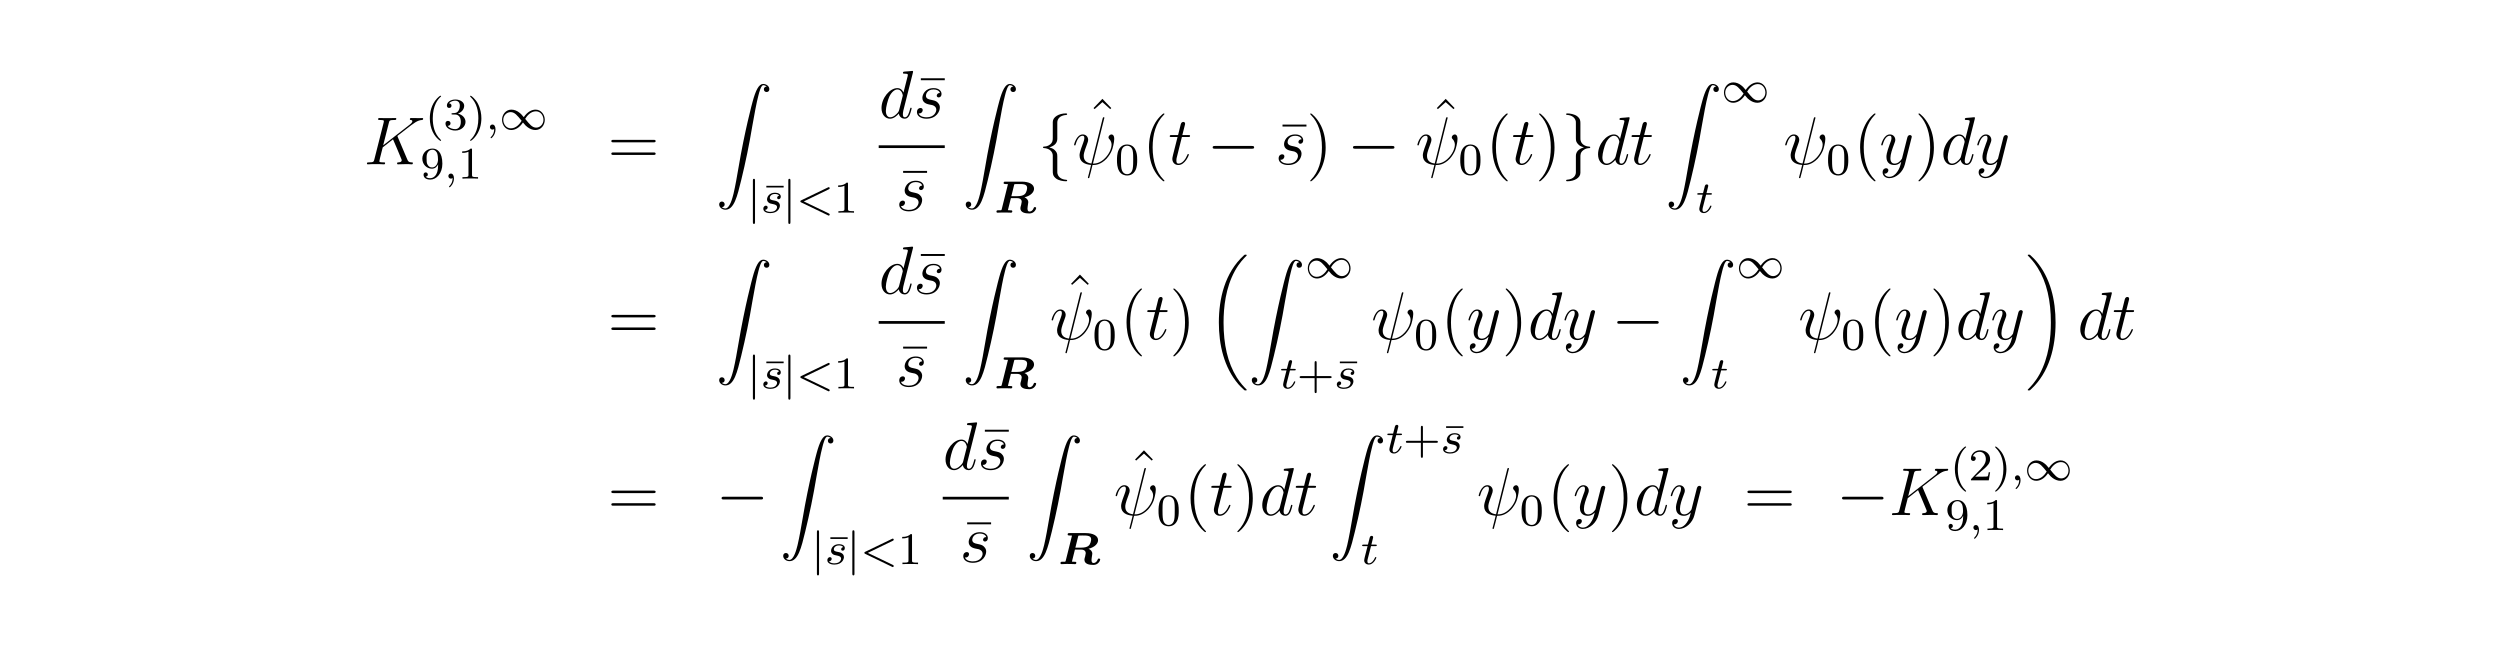 <?xml version="1.0" encoding="UTF-8"?>
<svg xmlns="http://www.w3.org/2000/svg" xmlns:xlink="http://www.w3.org/1999/xlink" width="440.45pt" height="113.81pt" viewBox="0 0 440.45 113.81" version="1.2">
<defs>
<g>
<symbol overflow="visible" id="glyph0-0">
<path style="stroke:none;" d=""/>
</symbol>
<symbol overflow="visible" id="glyph0-1">
<path style="stroke:none;" d="M 5.969 -4.828 C 5.969 -4.859 5.922 -4.953 5.922 -5 C 5.922 -5.016 5.922 -5.016 6.125 -5.172 L 7.297 -6.078 C 8.891 -7.328 9.422 -7.75 10.25 -7.812 C 10.328 -7.828 10.453 -7.828 10.453 -8.031 C 10.453 -8.109 10.406 -8.156 10.312 -8.156 C 10.188 -8.156 10.047 -8.141 9.906 -8.141 L 9.453 -8.141 C 9.078 -8.141 8.688 -8.156 8.328 -8.156 C 8.25 -8.156 8.109 -8.156 8.109 -7.953 C 8.109 -7.828 8.188 -7.812 8.266 -7.812 C 8.391 -7.812 8.547 -7.75 8.547 -7.594 C 8.547 -7.344 8.188 -7.062 8.094 -7 L 3.406 -3.344 L 4.406 -7.297 C 4.5 -7.703 4.531 -7.812 5.375 -7.812 C 5.609 -7.812 5.719 -7.812 5.719 -8.047 C 5.719 -8.156 5.594 -8.156 5.531 -8.156 C 5.312 -8.156 5.062 -8.141 4.844 -8.141 L 3.438 -8.141 C 3.219 -8.141 2.953 -8.156 2.734 -8.156 C 2.641 -8.156 2.516 -8.156 2.516 -7.938 C 2.516 -7.812 2.625 -7.812 2.797 -7.812 C 3.531 -7.812 3.531 -7.719 3.531 -7.594 C 3.531 -7.562 3.531 -7.5 3.484 -7.312 L 1.859 -0.891 C 1.75 -0.469 1.734 -0.344 0.891 -0.344 C 0.672 -0.344 0.547 -0.344 0.547 -0.125 C 0.547 0 0.656 0 0.734 0 C 0.953 0 1.188 -0.031 1.422 -0.031 L 2.828 -0.031 C 3.047 -0.031 3.297 0 3.531 0 C 3.625 0 3.75 0 3.75 -0.234 C 3.75 -0.344 3.641 -0.344 3.469 -0.344 C 2.734 -0.344 2.734 -0.438 2.734 -0.562 C 2.734 -0.641 2.812 -0.938 2.859 -1.141 L 3.328 -2.984 L 5.141 -4.406 C 5.484 -3.641 6.125 -2.109 6.609 -0.938 C 6.641 -0.875 6.672 -0.797 6.672 -0.719 C 6.672 -0.359 6.188 -0.344 6.078 -0.344 C 5.969 -0.344 5.859 -0.344 5.859 -0.125 C 5.859 0 5.984 0 6.031 0 C 6.438 0 6.891 -0.031 7.297 -0.031 L 7.875 -0.031 C 8.062 -0.031 8.266 0 8.438 0 C 8.516 0 8.641 0 8.641 -0.234 C 8.641 -0.344 8.531 -0.344 8.422 -0.344 C 7.969 -0.359 7.812 -0.453 7.641 -0.891 Z M 5.969 -4.828 "/>
</symbol>
<symbol overflow="visible" id="glyph0-2">
<path style="stroke:none;" d="M 6.016 -8 C 6.031 -8.047 6.047 -8.109 6.047 -8.172 C 6.047 -8.297 5.922 -8.297 5.906 -8.297 C 5.891 -8.297 5.312 -8.25 5.25 -8.234 C 5.047 -8.219 4.859 -8.203 4.656 -8.188 C 4.344 -8.156 4.266 -8.156 4.266 -7.938 C 4.266 -7.812 4.359 -7.812 4.531 -7.812 C 5.109 -7.812 5.125 -7.703 5.125 -7.594 C 5.125 -7.516 5.109 -7.422 5.094 -7.391 L 4.359 -4.484 C 4.234 -4.797 3.906 -5.266 3.281 -5.266 C 1.938 -5.266 0.484 -3.531 0.484 -1.75 C 0.484 -0.578 1.172 0.125 1.984 0.125 C 2.641 0.125 3.203 -0.391 3.531 -0.781 C 3.656 -0.078 4.219 0.125 4.578 0.125 C 4.938 0.125 5.219 -0.094 5.438 -0.531 C 5.625 -0.938 5.797 -1.656 5.797 -1.703 C 5.797 -1.766 5.75 -1.812 5.672 -1.812 C 5.562 -1.812 5.562 -1.75 5.516 -1.578 C 5.328 -0.875 5.109 -0.125 4.609 -0.125 C 4.266 -0.125 4.25 -0.438 4.25 -0.672 C 4.25 -0.719 4.25 -0.969 4.328 -1.297 Z M 3.594 -1.422 C 3.531 -1.219 3.531 -1.188 3.375 -0.969 C 3.109 -0.641 2.578 -0.125 2.016 -0.125 C 1.531 -0.125 1.25 -0.562 1.25 -1.266 C 1.25 -1.922 1.625 -3.266 1.859 -3.766 C 2.266 -4.609 2.828 -5.031 3.281 -5.031 C 4.078 -5.031 4.234 -4.047 4.234 -3.953 C 4.234 -3.938 4.203 -3.797 4.188 -3.766 Z M 3.594 -1.422 "/>
</symbol>
<symbol overflow="visible" id="glyph0-3">
<path style="stroke:none;" d="M 2.719 -2.391 C 2.922 -2.359 3.25 -2.281 3.328 -2.266 C 3.484 -2.219 4.016 -2.031 4.016 -1.453 C 4.016 -1.094 3.688 -0.125 2.297 -0.125 C 2.047 -0.125 1.141 -0.156 0.906 -0.812 C 1.391 -0.75 1.625 -1.125 1.625 -1.391 C 1.625 -1.641 1.453 -1.766 1.219 -1.766 C 0.953 -1.766 0.609 -1.562 0.609 -1.031 C 0.609 -0.328 1.328 0.125 2.281 0.125 C 4.094 0.125 4.641 -1.219 4.641 -1.844 C 4.641 -2.016 4.641 -2.359 4.25 -2.734 C 3.953 -3.031 3.672 -3.078 3.031 -3.219 C 2.703 -3.281 2.188 -3.391 2.188 -3.938 C 2.188 -4.172 2.406 -5.031 3.531 -5.031 C 4.047 -5.031 4.531 -4.844 4.656 -4.406 C 4.125 -4.406 4.094 -3.953 4.094 -3.938 C 4.094 -3.688 4.328 -3.625 4.438 -3.625 C 4.609 -3.625 4.938 -3.75 4.938 -4.25 C 4.938 -4.75 4.484 -5.266 3.547 -5.266 C 1.984 -5.266 1.562 -4.047 1.562 -3.547 C 1.562 -2.641 2.453 -2.453 2.719 -2.391 Z M 2.719 -2.391 "/>
</symbol>
<symbol overflow="visible" id="glyph0-4">
<path style="stroke:none;" d="M 5.625 -8.016 C 5.625 -8.016 5.672 -8.172 5.672 -8.188 C 5.672 -8.297 5.562 -8.297 5.531 -8.297 C 5.422 -8.297 5.422 -8.234 5.359 -8.062 L 3.391 -0.141 C 2.406 -0.266 2.031 -0.766 2.031 -1.484 C 2.031 -1.75 2.031 -2.016 2.594 -3.5 C 2.75 -3.938 2.812 -4.094 2.812 -4.297 C 2.812 -4.844 2.422 -5.266 1.859 -5.266 C 0.766 -5.266 0.328 -3.531 0.328 -3.438 C 0.328 -3.391 0.375 -3.328 0.453 -3.328 C 0.562 -3.328 0.578 -3.375 0.625 -3.547 C 0.906 -4.594 1.391 -5.031 1.828 -5.031 C 1.938 -5.031 2.141 -5.016 2.141 -4.641 C 2.141 -4.594 2.141 -4.328 1.938 -3.797 C 1.297 -2.109 1.297 -1.844 1.297 -1.562 C 1.297 -0.422 2.25 0.031 3.328 0.109 C 3.234 0.484 3.141 0.859 3.047 1.234 C 2.859 1.953 2.766 2.281 2.766 2.328 C 2.766 2.438 2.875 2.438 2.906 2.438 C 2.922 2.438 2.969 2.438 3 2.391 C 3.047 2.344 3.531 0.328 3.578 0.125 C 4.031 0.125 4.969 0.125 6.047 -0.984 C 6.438 -1.422 6.797 -1.969 7 -2.484 C 7.125 -2.797 7.406 -3.859 7.406 -4.469 C 7.406 -5.188 7.047 -5.266 6.938 -5.266 C 6.641 -5.266 6.391 -4.984 6.391 -4.75 C 6.391 -4.609 6.469 -4.516 6.516 -4.469 C 6.625 -4.359 6.938 -4.047 6.938 -3.422 C 6.938 -2.984 6.703 -2.109 5.938 -1.25 C 4.938 -0.125 4.016 -0.125 3.656 -0.125 Z M 5.625 -8.016 "/>
</symbol>
<symbol overflow="visible" id="glyph0-5">
<path style="stroke:none;" d="M 2.406 -4.812 L 3.5 -4.812 C 3.734 -4.812 3.844 -4.812 3.844 -5.016 C 3.844 -5.156 3.781 -5.156 3.531 -5.156 L 2.484 -5.156 L 2.922 -6.891 C 2.969 -7.062 2.969 -7.094 2.969 -7.172 C 2.969 -7.359 2.828 -7.469 2.672 -7.469 C 2.562 -7.469 2.297 -7.438 2.203 -7.047 L 1.734 -5.156 L 0.609 -5.156 C 0.375 -5.156 0.266 -5.156 0.266 -4.922 C 0.266 -4.812 0.344 -4.812 0.578 -4.812 L 1.641 -4.812 L 0.844 -1.656 C 0.75 -1.234 0.719 -1.109 0.719 -0.953 C 0.719 -0.391 1.109 0.125 1.781 0.125 C 2.984 0.125 3.641 -1.625 3.641 -1.703 C 3.641 -1.781 3.578 -1.812 3.516 -1.812 C 3.484 -1.812 3.438 -1.812 3.422 -1.766 C 3.406 -1.75 3.391 -1.75 3.312 -1.547 C 3.062 -0.953 2.516 -0.125 1.812 -0.125 C 1.453 -0.125 1.438 -0.422 1.438 -0.688 C 1.438 -0.688 1.438 -0.922 1.469 -1.062 Z M 2.406 -4.812 "/>
</symbol>
<symbol overflow="visible" id="glyph0-6">
<path style="stroke:none;" d="M 3.141 1.344 C 2.828 1.797 2.359 2.203 1.766 2.203 C 1.625 2.203 1.047 2.172 0.875 1.625 C 0.906 1.641 0.969 1.641 0.984 1.641 C 1.344 1.641 1.594 1.328 1.594 1.047 C 1.594 0.781 1.359 0.688 1.188 0.688 C 0.984 0.688 0.578 0.828 0.578 1.406 C 0.578 2.016 1.094 2.438 1.766 2.438 C 2.969 2.438 4.172 1.344 4.5 0.016 L 5.672 -4.656 C 5.688 -4.703 5.719 -4.781 5.719 -4.859 C 5.719 -5.031 5.562 -5.156 5.391 -5.156 C 5.281 -5.156 5.031 -5.109 4.938 -4.75 L 4.047 -1.234 C 4 -1.016 4 -0.984 3.891 -0.859 C 3.656 -0.531 3.266 -0.125 2.688 -0.125 C 2.016 -0.125 1.953 -0.781 1.953 -1.094 C 1.953 -1.781 2.281 -2.703 2.609 -3.562 C 2.734 -3.906 2.812 -4.078 2.812 -4.312 C 2.812 -4.812 2.453 -5.266 1.859 -5.266 C 0.766 -5.266 0.328 -3.531 0.328 -3.438 C 0.328 -3.391 0.375 -3.328 0.453 -3.328 C 0.562 -3.328 0.578 -3.375 0.625 -3.547 C 0.906 -4.547 1.359 -5.031 1.828 -5.031 C 1.938 -5.031 2.141 -5.031 2.141 -4.641 C 2.141 -4.328 2.016 -3.984 1.828 -3.531 C 1.25 -1.953 1.25 -1.562 1.25 -1.281 C 1.25 -0.141 2.062 0.125 2.656 0.125 C 3 0.125 3.438 0.016 3.844 -0.438 L 3.859 -0.422 C 3.688 0.281 3.562 0.75 3.141 1.344 Z M 3.141 1.344 "/>
</symbol>
<symbol overflow="visible" id="glyph1-0">
<path style="stroke:none;" d=""/>
</symbol>
<symbol overflow="visible" id="glyph1-1">
<path style="stroke:none;" d="M 2.656 1.984 C 2.719 1.984 2.812 1.984 2.812 1.891 C 2.812 1.859 2.812 1.859 2.703 1.75 C 1.609 0.719 1.344 -0.75 1.344 -1.984 C 1.344 -4.281 2.281 -5.359 2.688 -5.734 C 2.812 -5.828 2.812 -5.844 2.812 -5.875 C 2.812 -5.922 2.781 -5.969 2.703 -5.969 C 2.578 -5.969 2.172 -5.562 2.109 -5.5 C 1.047 -4.375 0.828 -2.953 0.828 -1.984 C 0.828 -0.203 1.562 1.234 2.656 1.984 Z M 2.656 1.984 "/>
</symbol>
<symbol overflow="visible" id="glyph1-2">
<path style="stroke:none;" d="M 2.016 -2.656 C 2.641 -2.656 3.047 -2.203 3.047 -1.359 C 3.047 -0.359 2.484 -0.078 2.062 -0.078 C 1.625 -0.078 1.016 -0.234 0.734 -0.656 C 1.031 -0.656 1.234 -0.844 1.234 -1.094 C 1.234 -1.359 1.047 -1.531 0.781 -1.531 C 0.578 -1.531 0.344 -1.406 0.344 -1.078 C 0.344 -0.328 1.156 0.172 2.078 0.172 C 3.125 0.172 3.875 -0.562 3.875 -1.359 C 3.875 -2.031 3.344 -2.625 2.531 -2.812 C 3.156 -3.031 3.641 -3.562 3.641 -4.203 C 3.641 -4.844 2.922 -5.297 2.094 -5.297 C 1.234 -5.297 0.594 -4.844 0.594 -4.234 C 0.594 -3.938 0.781 -3.812 1 -3.812 C 1.25 -3.812 1.406 -3.984 1.406 -4.219 C 1.406 -4.516 1.141 -4.625 0.969 -4.625 C 1.312 -5.062 1.922 -5.094 2.062 -5.094 C 2.266 -5.094 2.875 -5.031 2.875 -4.203 C 2.875 -3.656 2.641 -3.312 2.531 -3.188 C 2.297 -2.938 2.109 -2.922 1.625 -2.891 C 1.469 -2.891 1.406 -2.875 1.406 -2.766 C 1.406 -2.656 1.484 -2.656 1.625 -2.656 Z M 2.016 -2.656 "/>
</symbol>
<symbol overflow="visible" id="glyph1-3">
<path style="stroke:none;" d="M 2.469 -1.984 C 2.469 -2.75 2.328 -3.656 1.844 -4.594 C 1.453 -5.328 0.719 -5.969 0.578 -5.969 C 0.5 -5.969 0.484 -5.922 0.484 -5.875 C 0.484 -5.844 0.484 -5.828 0.578 -5.734 C 1.688 -4.672 1.938 -3.219 1.938 -1.984 C 1.938 0.297 1 1.375 0.594 1.75 C 0.484 1.844 0.484 1.859 0.484 1.891 C 0.484 1.938 0.5 1.984 0.578 1.984 C 0.703 1.984 1.109 1.578 1.172 1.516 C 2.234 0.391 2.469 -1.031 2.469 -1.984 Z M 2.469 -1.984 "/>
</symbol>
<symbol overflow="visible" id="glyph1-4">
<path style="stroke:none;" d="M 3.125 -2.344 C 3.125 -0.406 2.203 -0.078 1.734 -0.078 C 1.562 -0.078 1.156 -0.094 0.938 -0.344 C 1.297 -0.375 1.312 -0.641 1.312 -0.719 C 1.312 -0.953 1.125 -1.094 0.938 -1.094 C 0.797 -1.094 0.562 -1 0.562 -0.703 C 0.562 -0.156 1.016 0.172 1.75 0.172 C 2.844 0.172 3.875 -0.922 3.875 -2.625 C 3.875 -4.688 2.953 -5.297 2.141 -5.297 C 1.188 -5.297 0.344 -4.562 0.344 -3.516 C 0.344 -2.5 1.125 -1.75 2.031 -1.75 C 2.594 -1.75 2.938 -2.109 3.125 -2.516 Z M 2.062 -1.969 C 1.688 -1.969 1.453 -2.141 1.281 -2.438 C 1.094 -2.719 1.094 -3.109 1.094 -3.516 C 1.094 -3.984 1.094 -4.312 1.312 -4.641 C 1.516 -4.938 1.766 -5.094 2.141 -5.094 C 2.672 -5.094 2.906 -4.562 2.938 -4.531 C 3.094 -4.141 3.109 -3.516 3.109 -3.359 C 3.109 -2.719 2.766 -1.969 2.062 -1.969 Z M 2.062 -1.969 "/>
</symbol>
<symbol overflow="visible" id="glyph1-5">
<path style="stroke:none;" d="M 2.5 -5.078 C 2.5 -5.297 2.484 -5.297 2.266 -5.297 C 1.938 -4.984 1.516 -4.797 0.766 -4.797 L 0.766 -4.531 C 0.984 -4.531 1.406 -4.531 1.875 -4.734 L 1.875 -0.656 C 1.875 -0.359 1.844 -0.266 1.094 -0.266 L 0.812 -0.266 L 0.812 0 C 1.141 -0.031 1.828 -0.031 2.188 -0.031 C 2.547 -0.031 3.234 -0.031 3.562 0 L 3.562 -0.266 L 3.281 -0.266 C 2.531 -0.266 2.5 -0.359 2.5 -0.656 Z M 2.5 -5.078 "/>
</symbol>
<symbol overflow="visible" id="glyph1-6">
<path style="stroke:none;" d="M 3.641 -4.438 L 3.641 -4.734 L 0.594 -4.734 L 0.594 -4.438 Z M 3.641 -4.438 "/>
</symbol>
<symbol overflow="visible" id="glyph1-7">
<path style="stroke:none;" d="M 3.891 -2.547 C 3.891 -3.391 3.812 -3.906 3.547 -4.422 C 3.203 -5.125 2.547 -5.297 2.109 -5.297 C 1.109 -5.297 0.734 -4.547 0.625 -4.328 C 0.344 -3.75 0.328 -2.953 0.328 -2.547 C 0.328 -2.016 0.344 -1.219 0.734 -0.578 C 1.094 0.016 1.688 0.172 2.109 0.172 C 2.5 0.172 3.172 0.047 3.578 -0.734 C 3.875 -1.312 3.891 -2.031 3.891 -2.547 Z M 2.109 -0.062 C 1.844 -0.062 1.297 -0.188 1.125 -1.016 C 1.031 -1.469 1.031 -2.219 1.031 -2.641 C 1.031 -3.188 1.031 -3.75 1.125 -4.188 C 1.297 -5 1.906 -5.078 2.109 -5.078 C 2.375 -5.078 2.938 -4.938 3.094 -4.219 C 3.188 -3.781 3.188 -3.172 3.188 -2.641 C 3.188 -2.172 3.188 -1.453 3.094 -1 C 2.922 -0.172 2.375 -0.062 2.109 -0.062 Z M 2.109 -0.062 "/>
</symbol>
<symbol overflow="visible" id="glyph1-8">
<path style="stroke:none;" d="M 3.469 -1.812 L 5.812 -1.812 C 5.922 -1.812 6.109 -1.812 6.109 -1.984 C 6.109 -2.172 5.922 -2.172 5.812 -2.172 L 3.469 -2.172 L 3.469 -4.531 C 3.469 -4.641 3.469 -4.812 3.297 -4.812 C 3.109 -4.812 3.109 -4.641 3.109 -4.531 L 3.109 -2.172 L 0.75 -2.172 C 0.641 -2.172 0.469 -2.172 0.469 -1.984 C 0.469 -1.812 0.641 -1.812 0.75 -1.812 L 3.109 -1.812 L 3.109 0.547 C 3.109 0.656 3.109 0.828 3.297 0.828 C 3.469 0.828 3.469 0.656 3.469 0.547 Z M 3.469 -1.812 "/>
</symbol>
<symbol overflow="visible" id="glyph1-9">
<path style="stroke:none;" d="M 2.25 -1.625 C 2.375 -1.75 2.703 -2.016 2.844 -2.125 C 3.328 -2.578 3.797 -3.016 3.797 -3.734 C 3.797 -4.688 3 -5.297 2.016 -5.297 C 1.047 -5.297 0.422 -4.578 0.422 -3.859 C 0.422 -3.469 0.734 -3.422 0.844 -3.422 C 1.016 -3.422 1.266 -3.531 1.266 -3.844 C 1.266 -4.25 0.859 -4.25 0.766 -4.25 C 1 -4.844 1.531 -5.031 1.922 -5.031 C 2.656 -5.031 3.047 -4.406 3.047 -3.734 C 3.047 -2.906 2.469 -2.297 1.516 -1.344 L 0.516 -0.297 C 0.422 -0.219 0.422 -0.203 0.422 0 L 3.562 0 L 3.797 -1.422 L 3.547 -1.422 C 3.531 -1.266 3.469 -0.875 3.375 -0.719 C 3.328 -0.656 2.719 -0.656 2.594 -0.656 L 1.172 -0.656 Z M 2.25 -1.625 "/>
</symbol>
<symbol overflow="visible" id="glyph2-0">
<path style="stroke:none;" d=""/>
</symbol>
<symbol overflow="visible" id="glyph2-1">
<path style="stroke:none;" d="M 1.484 -0.125 C 1.484 0.391 1.375 0.859 0.891 1.344 C 0.859 1.375 0.844 1.391 0.844 1.422 C 0.844 1.484 0.906 1.531 0.953 1.531 C 1.047 1.531 1.719 0.906 1.719 -0.031 C 1.719 -0.531 1.516 -0.891 1.172 -0.891 C 0.891 -0.891 0.734 -0.656 0.734 -0.453 C 0.734 -0.219 0.891 0 1.172 0 C 1.375 0 1.484 -0.109 1.484 -0.125 Z M 1.484 -0.125 "/>
</symbol>
<symbol overflow="visible" id="glyph2-2">
<path style="stroke:none;" d="M 3.219 -3 C 3.031 -2.969 2.859 -2.828 2.859 -2.625 C 2.859 -2.484 2.953 -2.375 3.125 -2.375 C 3.25 -2.375 3.5 -2.469 3.5 -2.828 C 3.5 -3.312 2.984 -3.516 2.484 -3.516 C 1.422 -3.516 1.078 -2.75 1.078 -2.344 C 1.078 -2.266 1.078 -1.984 1.375 -1.766 C 1.562 -1.625 1.703 -1.594 2.109 -1.516 C 2.391 -1.453 2.844 -1.375 2.844 -0.969 C 2.844 -0.75 2.688 -0.5 2.469 -0.344 C 2.172 -0.156 1.781 -0.141 1.656 -0.141 C 1.469 -0.141 0.922 -0.172 0.719 -0.5 C 1.125 -0.516 1.188 -0.844 1.188 -0.938 C 1.188 -1.172 0.969 -1.234 0.875 -1.234 C 0.75 -1.234 0.422 -1.125 0.422 -0.688 C 0.422 -0.219 0.922 0.078 1.656 0.078 C 3.047 0.078 3.344 -0.906 3.344 -1.234 C 3.344 -1.953 2.562 -2.109 2.266 -2.156 C 1.875 -2.234 1.562 -2.281 1.562 -2.625 C 1.562 -2.766 1.703 -3.297 2.484 -3.297 C 2.781 -3.297 3.094 -3.203 3.219 -3 Z M 3.219 -3 "/>
</symbol>
<symbol overflow="visible" id="glyph2-3">
<path style="stroke:none;" d="M 5.703 -4.109 C 5.797 -4.156 5.875 -4.203 5.875 -4.312 C 5.875 -4.422 5.797 -4.5 5.688 -4.5 C 5.672 -4.5 5.656 -4.5 5.547 -4.438 L 0.875 -2.188 C 0.766 -2.141 0.703 -2.094 0.703 -1.984 C 0.703 -1.891 0.766 -1.844 0.875 -1.797 L 5.547 0.453 C 5.656 0.516 5.672 0.516 5.688 0.516 C 5.797 0.516 5.875 0.438 5.875 0.328 C 5.875 0.219 5.797 0.172 5.703 0.125 L 1.312 -1.984 Z M 5.703 -4.109 "/>
</symbol>
<symbol overflow="visible" id="glyph2-4">
<path style="stroke:none;" d="M 1.766 -3.172 L 2.547 -3.172 C 2.688 -3.172 2.781 -3.172 2.781 -3.328 C 2.781 -3.438 2.688 -3.438 2.547 -3.438 L 1.828 -3.438 L 2.109 -4.562 C 2.141 -4.688 2.141 -4.719 2.141 -4.734 C 2.141 -4.906 2.016 -4.984 1.875 -4.984 C 1.609 -4.984 1.547 -4.766 1.469 -4.406 L 1.219 -3.438 L 0.453 -3.438 C 0.297 -3.438 0.203 -3.438 0.203 -3.281 C 0.203 -3.172 0.297 -3.172 0.438 -3.172 L 1.156 -3.172 L 0.672 -1.266 C 0.625 -1.062 0.562 -0.781 0.562 -0.672 C 0.562 -0.188 0.953 0.078 1.375 0.078 C 2.219 0.078 2.703 -1.047 2.703 -1.141 C 2.703 -1.234 2.641 -1.25 2.594 -1.25 C 2.5 -1.25 2.5 -1.219 2.438 -1.094 C 2.281 -0.703 1.875 -0.141 1.391 -0.141 C 1.234 -0.141 1.125 -0.25 1.125 -0.516 C 1.125 -0.672 1.156 -0.75 1.172 -0.859 Z M 1.766 -3.172 "/>
</symbol>
<symbol overflow="visible" id="glyph3-0">
<path style="stroke:none;" d=""/>
</symbol>
<symbol overflow="visible" id="glyph3-1">
<path style="stroke:none;" d="M 4.297 -2.188 C 3.828 -2.75 3.766 -2.812 3.484 -3.016 C 3.125 -3.297 2.641 -3.516 2.109 -3.516 C 1.141 -3.516 0.469 -2.656 0.469 -1.719 C 0.469 -0.781 1.125 0.078 2.078 0.078 C 2.734 0.078 3.5 -0.266 4.156 -1.25 C 4.625 -0.688 4.688 -0.625 4.969 -0.422 C 5.344 -0.141 5.828 0.078 6.344 0.078 C 7.328 0.078 8 -0.766 8 -1.719 C 8 -2.656 7.328 -3.516 6.391 -3.516 C 5.734 -3.516 4.969 -3.172 4.297 -2.188 Z M 4.547 -1.891 C 4.844 -2.391 5.5 -3.219 6.438 -3.219 C 7.297 -3.219 7.766 -2.438 7.766 -1.719 C 7.766 -0.953 7.188 -0.344 6.484 -0.344 C 5.781 -0.344 5.312 -0.938 4.547 -1.891 Z M 3.922 -1.547 C 3.625 -1.047 2.969 -0.219 2.031 -0.219 C 1.172 -0.219 0.688 -1 0.688 -1.719 C 0.688 -2.484 1.281 -3.078 1.984 -3.078 C 2.688 -3.078 3.156 -2.5 3.922 -1.547 Z M 3.922 -1.547 "/>
</symbol>
<symbol overflow="visible" id="glyph3-2">
<path style="stroke:none;" d="M 1.359 -5.672 C 1.359 -5.797 1.359 -5.969 1.172 -5.969 C 0.984 -5.969 0.984 -5.797 0.984 -5.672 L 0.984 1.688 C 0.984 1.812 0.984 1.984 1.172 1.984 C 1.359 1.984 1.359 1.812 1.359 1.688 Z M 1.359 -5.672 "/>
</symbol>
<symbol overflow="visible" id="glyph4-0">
<path style="stroke:none;" d=""/>
</symbol>
<symbol overflow="visible" id="glyph4-1">
<path style="stroke:none;" d="M 8.062 -3.875 C 8.234 -3.875 8.453 -3.875 8.453 -4.094 C 8.453 -4.312 8.25 -4.312 8.062 -4.312 L 1.031 -4.312 C 0.859 -4.312 0.641 -4.312 0.641 -4.094 C 0.641 -3.875 0.844 -3.875 1.031 -3.875 Z M 8.062 -1.656 C 8.234 -1.656 8.453 -1.656 8.453 -1.859 C 8.453 -2.094 8.25 -2.094 8.062 -2.094 L 1.031 -2.094 C 0.859 -2.094 0.641 -2.094 0.641 -1.875 C 0.641 -1.656 0.844 -1.656 1.031 -1.656 Z M 8.062 -1.656 "/>
</symbol>
<symbol overflow="visible" id="glyph4-2">
<path style="stroke:none;" d="M 5.031 -6.656 L 5.031 -7 L 0.812 -7 L 0.812 -6.656 Z M 5.031 -6.656 "/>
</symbol>
<symbol overflow="visible" id="glyph4-3">
<path style="stroke:none;" d="M 2.922 -8.297 L 1.359 -6.672 L 1.547 -6.484 L 2.922 -7.719 L 4.297 -6.484 L 4.484 -6.672 Z M 2.922 -8.297 "/>
</symbol>
<symbol overflow="visible" id="glyph4-4">
<path style="stroke:none;" d="M 3.891 2.906 C 3.891 2.875 3.891 2.844 3.688 2.641 C 2.484 1.438 1.812 -0.531 1.812 -2.969 C 1.812 -5.297 2.375 -7.297 3.766 -8.703 C 3.891 -8.812 3.891 -8.828 3.891 -8.875 C 3.891 -8.938 3.828 -8.969 3.781 -8.969 C 3.625 -8.969 2.641 -8.109 2.062 -6.938 C 1.453 -5.719 1.172 -4.453 1.172 -2.969 C 1.172 -1.906 1.344 -0.484 1.953 0.781 C 2.672 2.219 3.641 3 3.781 3 C 3.828 3 3.891 2.969 3.891 2.906 Z M 3.891 2.906 "/>
</symbol>
<symbol overflow="visible" id="glyph4-5">
<path style="stroke:none;" d="M 3.375 -2.969 C 3.375 -3.891 3.25 -5.359 2.578 -6.75 C 1.875 -8.188 0.891 -8.969 0.766 -8.969 C 0.719 -8.969 0.656 -8.938 0.656 -8.875 C 0.656 -8.828 0.656 -8.812 0.859 -8.609 C 2.062 -7.406 2.719 -5.422 2.719 -2.984 C 2.719 -0.672 2.156 1.328 0.781 2.734 C 0.656 2.844 0.656 2.875 0.656 2.906 C 0.656 2.969 0.719 3 0.766 3 C 0.922 3 1.906 2.141 2.484 0.969 C 3.094 -0.25 3.375 -1.547 3.375 -2.969 Z M 3.375 -2.969 "/>
</symbol>
<symbol overflow="visible" id="glyph5-0">
<path style="stroke:none;" d=""/>
</symbol>
<symbol overflow="visible" id="glyph5-1">
<path style="stroke:none;" d="M 1.031 21.703 C 1.359 21.688 1.531 21.469 1.531 21.219 C 1.531 20.891 1.281 20.719 1.047 20.719 C 0.812 20.719 0.562 20.875 0.562 21.219 C 0.562 21.734 1.062 22.156 1.672 22.156 C 3.188 22.156 3.75 19.812 4.453 16.922 C 5.219 13.781 5.875 10.594 6.406 7.391 C 6.781 5.281 7.141 3.281 7.484 2 C 7.609 1.5 7.938 0.219 8.328 0.219 C 8.641 0.219 8.891 0.406 8.938 0.453 C 8.609 0.469 8.438 0.688 8.438 0.938 C 8.438 1.266 8.688 1.422 8.906 1.422 C 9.156 1.422 9.406 1.281 9.406 0.922 C 9.406 0.391 8.859 0 8.312 0 C 7.562 0 7 1.094 6.453 3.125 C 6.422 3.234 5.062 8.234 3.969 14.75 C 3.703 16.281 3.422 17.938 3.094 19.328 C 2.906 20.062 2.453 21.938 1.641 21.938 C 1.281 21.938 1.047 21.703 1.031 21.703 Z M 1.031 21.703 "/>
</symbol>
<symbol overflow="visible" id="glyph5-2">
<path style="stroke:none;" d="M 6.984 23.422 C 6.984 23.375 6.953 23.359 6.938 23.328 C 6.562 22.953 5.906 22.297 5.234 21.219 C 3.625 18.641 2.906 15.406 2.906 11.562 C 2.906 8.875 3.266 5.422 4.906 2.453 C 5.688 1.031 6.516 0.219 6.953 -0.219 C 6.984 -0.25 6.984 -0.266 6.984 -0.297 C 6.984 -0.406 6.906 -0.406 6.766 -0.406 C 6.625 -0.406 6.609 -0.406 6.453 -0.25 C 3.125 2.797 2.078 7.359 2.078 11.547 C 2.078 15.469 2.969 19.422 5.5 22.406 C 5.703 22.625 6.078 23.031 6.484 23.391 C 6.609 23.516 6.625 23.516 6.766 23.516 C 6.906 23.516 6.984 23.516 6.984 23.422 Z M 6.984 23.422 "/>
</symbol>
<symbol overflow="visible" id="glyph5-3">
<path style="stroke:none;" d="M 5.25 11.562 C 5.25 7.641 4.359 3.703 1.828 0.719 C 1.625 0.484 1.25 0.078 0.844 -0.281 C 0.719 -0.406 0.703 -0.406 0.562 -0.406 C 0.438 -0.406 0.344 -0.406 0.344 -0.297 C 0.344 -0.266 0.391 -0.219 0.406 -0.203 C 0.75 0.156 1.422 0.828 2.094 1.906 C 3.703 4.469 4.422 7.719 4.422 11.547 C 4.422 14.234 4.062 17.688 2.422 20.672 C 1.641 22.078 0.812 22.906 0.391 23.328 C 0.375 23.359 0.344 23.391 0.344 23.422 C 0.344 23.516 0.438 23.516 0.562 23.516 C 0.703 23.516 0.719 23.516 0.875 23.359 C 4.203 20.328 5.25 15.766 5.25 11.562 Z M 5.25 11.562 "/>
</symbol>
<symbol overflow="visible" id="glyph6-0">
<path style="stroke:none;" d=""/>
</symbol>
<symbol overflow="visible" id="glyph6-1">
<path style="stroke:none;" d="M 3.578 -4.922 C 3.625 -5.016 3.625 -5.031 3.641 -5.031 C 3.688 -5.047 4.062 -5.047 4.281 -5.047 C 5.141 -5.047 5.859 -5.047 5.859 -4.375 C 5.859 -4.219 5.781 -3.5 5.359 -3.203 C 5.156 -3.047 4.781 -2.906 4.125 -2.906 L 3.078 -2.906 Z M 5.391 -2.703 C 6.609 -3.016 7.078 -3.688 7.078 -4.219 C 7.078 -5 6.203 -5.469 4.891 -5.469 L 2.031 -5.469 C 1.859 -5.469 1.719 -5.469 1.719 -5.219 C 1.719 -5.062 1.828 -5.062 2.031 -5.047 C 2.094 -5.047 2.438 -5.047 2.484 -5.031 L 1.375 -0.578 C 1.344 -0.453 1.328 -0.438 1.188 -0.422 C 1.062 -0.422 0.938 -0.422 0.812 -0.422 C 0.594 -0.422 0.453 -0.422 0.453 -0.172 C 0.453 -0.109 0.5 0 0.625 0 C 0.906 0 1.188 -0.031 1.469 -0.031 L 1.797 -0.031 C 2.641 -0.031 2.953 0 3 0 C 3.062 0 3.25 0 3.25 -0.25 C 3.25 -0.25 3.25 -0.344 3.156 -0.391 C 3.078 -0.438 2.984 -0.391 2.469 -0.438 L 3 -2.562 L 4.062 -2.562 C 4.781 -2.562 4.906 -2.172 4.906 -1.922 C 4.906 -1.828 4.844 -1.578 4.812 -1.406 C 4.703 -1.031 4.672 -0.922 4.672 -0.781 C 4.672 -0.047 5.453 0.141 6.25 0.141 C 7.125 0.141 7.453 -0.641 7.453 -0.812 C 7.453 -0.953 7.328 -0.984 7.234 -0.984 C 7.062 -0.984 7.031 -0.906 7 -0.781 C 6.859 -0.391 6.547 -0.203 6.312 -0.203 C 6.125 -0.203 5.922 -0.25 5.922 -0.719 C 5.922 -0.766 5.938 -0.938 5.953 -1.062 C 5.984 -1.219 6.062 -1.719 6.062 -1.828 C 6.062 -2.266 5.766 -2.562 5.391 -2.703 Z M 5.391 -2.703 "/>
</symbol>
<symbol overflow="visible" id="glyph7-0">
<path style="stroke:none;" d=""/>
</symbol>
<symbol overflow="visible" id="glyph7-1">
<path style="stroke:none;" d="M 3.375 -7.375 C 3.375 -7.859 3.688 -8.625 5 -8.703 C 5.062 -8.719 5.109 -8.766 5.109 -8.828 C 5.109 -8.969 5.016 -8.969 4.875 -8.969 C 3.688 -8.969 2.594 -8.359 2.578 -7.469 L 2.578 -4.75 C 2.578 -4.281 2.578 -3.891 2.109 -3.5 C 1.688 -3.156 1.234 -3.125 0.969 -3.125 C 0.906 -3.109 0.859 -3.062 0.859 -2.984 C 0.859 -2.875 0.938 -2.875 1.047 -2.859 C 1.844 -2.812 2.422 -2.375 2.547 -1.797 C 2.578 -1.656 2.578 -1.641 2.578 -1.203 L 2.578 1.156 C 2.578 1.656 2.578 2.047 3.156 2.5 C 3.625 2.859 4.406 2.984 4.875 2.984 C 5.016 2.984 5.109 2.984 5.109 2.859 C 5.109 2.734 5.031 2.734 4.906 2.719 C 4.156 2.672 3.578 2.297 3.422 1.688 C 3.375 1.578 3.375 1.547 3.375 1.125 L 3.375 -1.391 C 3.375 -1.938 3.281 -2.141 2.906 -2.516 C 2.656 -2.766 2.312 -2.891 1.969 -2.984 C 2.953 -3.266 3.375 -3.812 3.375 -4.5 Z M 3.375 -7.375 "/>
</symbol>
<symbol overflow="visible" id="glyph7-2">
<path style="stroke:none;" d="M 7.875 -2.75 C 8.078 -2.75 8.297 -2.75 8.297 -2.984 C 8.297 -3.234 8.078 -3.234 7.875 -3.234 L 1.406 -3.234 C 1.203 -3.234 0.984 -3.234 0.984 -2.984 C 0.984 -2.75 1.203 -2.75 1.406 -2.75 Z M 7.875 -2.75 "/>
</symbol>
<symbol overflow="visible" id="glyph7-3">
<path style="stroke:none;" d="M 2.578 1.406 C 2.578 1.875 2.266 2.641 0.969 2.719 C 0.906 2.734 0.859 2.781 0.859 2.859 C 0.859 2.984 0.984 2.984 1.094 2.984 C 2.266 2.984 3.375 2.406 3.375 1.5 L 3.375 -1.234 C 3.375 -1.703 3.375 -2.078 3.859 -2.469 C 4.281 -2.828 4.734 -2.844 5 -2.859 C 5.062 -2.875 5.109 -2.922 5.109 -2.984 C 5.109 -3.109 5.031 -3.109 4.906 -3.125 C 4.125 -3.172 3.547 -3.594 3.422 -4.188 C 3.375 -4.312 3.375 -4.344 3.375 -4.766 L 3.375 -7.141 C 3.375 -7.641 3.375 -8.016 2.812 -8.469 C 2.328 -8.844 1.5 -8.969 1.094 -8.969 C 0.984 -8.969 0.859 -8.969 0.859 -8.828 C 0.859 -8.719 0.938 -8.719 1.047 -8.703 C 1.812 -8.656 2.391 -8.266 2.547 -7.656 C 2.578 -7.547 2.578 -7.531 2.578 -7.094 L 2.578 -4.594 C 2.578 -4.047 2.672 -3.844 3.062 -3.453 C 3.312 -3.203 3.656 -3.078 4 -2.984 C 3.016 -2.719 2.578 -2.156 2.578 -1.469 Z M 2.578 1.406 "/>
</symbol>
</g>
</defs>
<g id="surface1">
<g style="fill:rgb(0%,0%,0%);fill-opacity:1;">
  <use xlink:href="#glyph0-1" x="64.1" y="28.95"/>
</g>
<g style="fill:rgb(0%,0%,0%);fill-opacity:1;">
  <use xlink:href="#glyph1-1" x="74.9" y="22.83"/>
</g>
<g style="fill:rgb(0%,0%,0%);fill-opacity:1;">
  <use xlink:href="#glyph1-2" x="78.14" y="22.83"/>
</g>
<g style="fill:rgb(0%,0%,0%);fill-opacity:1;">
  <use xlink:href="#glyph1-3" x="82.34" y="22.83"/>
</g>
<g style="fill:rgb(0%,0%,0%);fill-opacity:1;">
  <use xlink:href="#glyph2-1" x="85.58" y="22.83"/>
</g>
<g style="fill:rgb(0%,0%,0%);fill-opacity:1;">
  <use xlink:href="#glyph3-1" x="87.98" y="22.83"/>
</g>
<g style="fill:rgb(0%,0%,0%);fill-opacity:1;">
  <use xlink:href="#glyph1-4" x="74.06" y="31.47"/>
</g>
<g style="fill:rgb(0%,0%,0%);fill-opacity:1;">
  <use xlink:href="#glyph2-1" x="78.26" y="31.47"/>
</g>
<g style="fill:rgb(0%,0%,0%);fill-opacity:1;">
  <use xlink:href="#glyph1-5" x="80.66" y="31.47"/>
</g>
<g style="fill:rgb(0%,0%,0%);fill-opacity:1;">
  <use xlink:href="#glyph4-1" x="107.06" y="28.95"/>
</g>
<g style="fill:rgb(0%,0%,0%);fill-opacity:1;">
  <use xlink:href="#glyph5-1" x="126.14" y="14.79"/>
</g>
<g style="fill:rgb(0%,0%,0%);fill-opacity:1;">
  <use xlink:href="#glyph3-2" x="131.66" y="37.47"/>
</g>
<g style="fill:rgb(0%,0%,0%);fill-opacity:1;">
  <use xlink:href="#glyph1-6" x="134.42" y="37.47"/>
</g>
<g style="fill:rgb(0%,0%,0%);fill-opacity:1;">
  <use xlink:href="#glyph2-2" x="134.06" y="37.47"/>
</g>
<g style="fill:rgb(0%,0%,0%);fill-opacity:1;">
  <use xlink:href="#glyph3-2" x="137.9" y="37.47"/>
</g>
<g style="fill:rgb(0%,0%,0%);fill-opacity:1;">
  <use xlink:href="#glyph2-3" x="140.3" y="37.47"/>
</g>
<g style="fill:rgb(0%,0%,0%);fill-opacity:1;">
  <use xlink:href="#glyph1-5" x="146.9" y="37.47"/>
</g>
<g style="fill:rgb(0%,0%,0%);fill-opacity:1;">
  <use xlink:href="#glyph0-2" x="154.82" y="20.79"/>
</g>
<g style="fill:rgb(0%,0%,0%);fill-opacity:1;">
  <use xlink:href="#glyph4-2" x="161.42" y="20.79"/>
</g>
<g style="fill:rgb(0%,0%,0%);fill-opacity:1;">
  <use xlink:href="#glyph0-3" x="160.94" y="20.79"/>
</g>
<path style=" stroke:none;fill-rule:nonzero;fill:rgb(0%,0%,0%);fill-opacity:1;" d="M 154.809 25.602 L 166.449 25.602 L 166.449 26.082 L 154.809 26.082 Z M 154.809 25.602 "/>
<g style="fill:rgb(0%,0%,0%);fill-opacity:1;">
  <use xlink:href="#glyph4-2" x="158.3" y="37.11"/>
</g>
<g style="fill:rgb(0%,0%,0%);fill-opacity:1;">
  <use xlink:href="#glyph0-3" x="157.82" y="37.11"/>
</g>
<g style="fill:rgb(0%,0%,0%);fill-opacity:1;">
  <use xlink:href="#glyph5-1" x="169.58" y="14.79"/>
</g>
<g style="fill:rgb(0%,0%,0%);fill-opacity:1;">
  <use xlink:href="#glyph6-1" x="175.1" y="37.47"/>
</g>
<g style="fill:rgb(0%,0%,0%);fill-opacity:1;">
  <use xlink:href="#glyph7-1" x="182.9" y="28.95"/>
</g>
<g style="fill:rgb(0%,0%,0%);fill-opacity:1;">
  <use xlink:href="#glyph4-3" x="191.3" y="25.71"/>
</g>
<g style="fill:rgb(0%,0%,0%);fill-opacity:1;">
  <use xlink:href="#glyph0-4" x="188.9" y="28.95"/>
</g>
<g style="fill:rgb(0%,0%,0%);fill-opacity:1;">
  <use xlink:href="#glyph1-7" x="196.46" y="30.75"/>
</g>
<g style="fill:rgb(0%,0%,0%);fill-opacity:1;">
  <use xlink:href="#glyph4-4" x="201.26" y="28.95"/>
</g>
<g style="fill:rgb(0%,0%,0%);fill-opacity:1;">
  <use xlink:href="#glyph0-5" x="205.82" y="28.95"/>
</g>
<g style="fill:rgb(0%,0%,0%);fill-opacity:1;">
  <use xlink:href="#glyph7-2" x="212.66" y="28.95"/>
</g>
<g style="fill:rgb(0%,0%,0%);fill-opacity:1;">
  <use xlink:href="#glyph4-2" x="225.14" y="28.95"/>
</g>
<g style="fill:rgb(0%,0%,0%);fill-opacity:1;">
  <use xlink:href="#glyph0-3" x="224.66" y="28.95"/>
</g>
<g style="fill:rgb(0%,0%,0%);fill-opacity:1;">
  <use xlink:href="#glyph4-5" x="230.18" y="28.95"/>
</g>
<g style="fill:rgb(0%,0%,0%);fill-opacity:1;">
  <use xlink:href="#glyph7-2" x="237.38" y="28.95"/>
</g>
<g style="fill:rgb(0%,0%,0%);fill-opacity:1;">
  <use xlink:href="#glyph4-3" x="251.78" y="25.71"/>
</g>
<g style="fill:rgb(0%,0%,0%);fill-opacity:1;">
  <use xlink:href="#glyph0-4" x="249.38" y="28.95"/>
</g>
<g style="fill:rgb(0%,0%,0%);fill-opacity:1;">
  <use xlink:href="#glyph1-7" x="256.94" y="30.75"/>
</g>
<g style="fill:rgb(0%,0%,0%);fill-opacity:1;">
  <use xlink:href="#glyph4-4" x="261.74" y="28.95"/>
</g>
<g style="fill:rgb(0%,0%,0%);fill-opacity:1;">
  <use xlink:href="#glyph0-5" x="266.3" y="28.95"/>
</g>
<g style="fill:rgb(0%,0%,0%);fill-opacity:1;">
  <use xlink:href="#glyph4-5" x="270.5" y="28.95"/>
</g>
<g style="fill:rgb(0%,0%,0%);fill-opacity:1;">
  <use xlink:href="#glyph7-3" x="275.06" y="28.95"/>
</g>
<g style="fill:rgb(0%,0%,0%);fill-opacity:1;">
  <use xlink:href="#glyph0-2" x="281.06" y="28.95"/>
</g>
<g style="fill:rgb(0%,0%,0%);fill-opacity:1;">
  <use xlink:href="#glyph0-5" x="287.18" y="28.95"/>
</g>
<g style="fill:rgb(0%,0%,0%);fill-opacity:1;">
  <use xlink:href="#glyph5-1" x="293.42" y="14.79"/>
</g>
<g style="fill:rgb(0%,0%,0%);fill-opacity:1;">
  <use xlink:href="#glyph3-1" x="303.26" y="18.03"/>
</g>
<g style="fill:rgb(0%,0%,0%);fill-opacity:1;">
  <use xlink:href="#glyph2-4" x="298.82" y="37.47"/>
</g>
<g style="fill:rgb(0%,0%,0%);fill-opacity:1;">
  <use xlink:href="#glyph0-4" x="314.18" y="28.95"/>
</g>
<g style="fill:rgb(0%,0%,0%);fill-opacity:1;">
  <use xlink:href="#glyph1-7" x="321.74" y="30.75"/>
</g>
<g style="fill:rgb(0%,0%,0%);fill-opacity:1;">
  <use xlink:href="#glyph4-4" x="326.54" y="28.95"/>
</g>
<g style="fill:rgb(0%,0%,0%);fill-opacity:1;">
  <use xlink:href="#glyph0-6" x="331.1" y="28.95"/>
</g>
<g style="fill:rgb(0%,0%,0%);fill-opacity:1;">
  <use xlink:href="#glyph4-5" x="337.34" y="28.95"/>
</g>
<g style="fill:rgb(0%,0%,0%);fill-opacity:1;">
  <use xlink:href="#glyph0-2" x="341.9" y="28.95"/>
</g>
<g style="fill:rgb(0%,0%,0%);fill-opacity:1;">
  <use xlink:href="#glyph0-6" x="348.02" y="28.95"/>
</g>
<g style="fill:rgb(0%,0%,0%);fill-opacity:1;">
  <use xlink:href="#glyph4-1" x="107.06" y="59.79"/>
</g>
<g style="fill:rgb(0%,0%,0%);fill-opacity:1;">
  <use xlink:href="#glyph5-1" x="126.14" y="45.75"/>
</g>
<g style="fill:rgb(0%,0%,0%);fill-opacity:1;">
  <use xlink:href="#glyph3-2" x="131.66" y="68.43"/>
</g>
<g style="fill:rgb(0%,0%,0%);fill-opacity:1;">
  <use xlink:href="#glyph1-6" x="134.42" y="68.43"/>
</g>
<g style="fill:rgb(0%,0%,0%);fill-opacity:1;">
  <use xlink:href="#glyph2-2" x="134.06" y="68.43"/>
</g>
<g style="fill:rgb(0%,0%,0%);fill-opacity:1;">
  <use xlink:href="#glyph3-2" x="137.9" y="68.43"/>
</g>
<g style="fill:rgb(0%,0%,0%);fill-opacity:1;">
  <use xlink:href="#glyph2-3" x="140.3" y="68.43"/>
</g>
<g style="fill:rgb(0%,0%,0%);fill-opacity:1;">
  <use xlink:href="#glyph1-5" x="146.9" y="68.43"/>
</g>
<g style="fill:rgb(0%,0%,0%);fill-opacity:1;">
  <use xlink:href="#glyph0-2" x="154.82" y="51.75"/>
</g>
<g style="fill:rgb(0%,0%,0%);fill-opacity:1;">
  <use xlink:href="#glyph4-2" x="161.42" y="51.75"/>
</g>
<g style="fill:rgb(0%,0%,0%);fill-opacity:1;">
  <use xlink:href="#glyph0-3" x="160.94" y="51.75"/>
</g>
<path style=" stroke:none;fill-rule:nonzero;fill:rgb(0%,0%,0%);fill-opacity:1;" d="M 154.809 56.562 L 166.449 56.562 L 166.449 57.043 L 154.809 57.043 Z M 154.809 56.562 "/>
<g style="fill:rgb(0%,0%,0%);fill-opacity:1;">
  <use xlink:href="#glyph4-2" x="158.3" y="68.07"/>
</g>
<g style="fill:rgb(0%,0%,0%);fill-opacity:1;">
  <use xlink:href="#glyph0-3" x="157.82" y="68.07"/>
</g>
<g style="fill:rgb(0%,0%,0%);fill-opacity:1;">
  <use xlink:href="#glyph5-1" x="169.58" y="45.75"/>
</g>
<g style="fill:rgb(0%,0%,0%);fill-opacity:1;">
  <use xlink:href="#glyph6-1" x="175.1" y="68.43"/>
</g>
<g style="fill:rgb(0%,0%,0%);fill-opacity:1;">
  <use xlink:href="#glyph4-3" x="187.34" y="56.67"/>
</g>
<g style="fill:rgb(0%,0%,0%);fill-opacity:1;">
  <use xlink:href="#glyph0-4" x="184.94" y="59.79"/>
</g>
<g style="fill:rgb(0%,0%,0%);fill-opacity:1;">
  <use xlink:href="#glyph1-7" x="192.5" y="61.59"/>
</g>
<g style="fill:rgb(0%,0%,0%);fill-opacity:1;">
  <use xlink:href="#glyph4-4" x="197.3" y="59.79"/>
</g>
<g style="fill:rgb(0%,0%,0%);fill-opacity:1;">
  <use xlink:href="#glyph0-5" x="201.86" y="59.79"/>
</g>
<g style="fill:rgb(0%,0%,0%);fill-opacity:1;">
  <use xlink:href="#glyph4-5" x="206.06" y="59.79"/>
</g>
<g style="fill:rgb(0%,0%,0%);fill-opacity:1;">
  <use xlink:href="#glyph5-2" x="212.66" y="45.27"/>
</g>
<g style="fill:rgb(0%,0%,0%);fill-opacity:1;">
  <use xlink:href="#glyph5-1" x="219.98" y="45.75"/>
</g>
<g style="fill:rgb(0%,0%,0%);fill-opacity:1;">
  <use xlink:href="#glyph3-1" x="229.94" y="48.99"/>
</g>
<g style="fill:rgb(0%,0%,0%);fill-opacity:1;">
  <use xlink:href="#glyph2-4" x="225.5" y="68.43"/>
</g>
<g style="fill:rgb(0%,0%,0%);fill-opacity:1;">
  <use xlink:href="#glyph1-8" x="228.5" y="68.43"/>
</g>
<g style="fill:rgb(0%,0%,0%);fill-opacity:1;">
  <use xlink:href="#glyph1-6" x="235.46" y="68.43"/>
</g>
<g style="fill:rgb(0%,0%,0%);fill-opacity:1;">
  <use xlink:href="#glyph2-2" x="235.1" y="68.43"/>
</g>
<g style="fill:rgb(0%,0%,0%);fill-opacity:1;">
  <use xlink:href="#glyph0-4" x="241.58" y="59.79"/>
</g>
<g style="fill:rgb(0%,0%,0%);fill-opacity:1;">
  <use xlink:href="#glyph1-7" x="249.14" y="61.59"/>
</g>
<g style="fill:rgb(0%,0%,0%);fill-opacity:1;">
  <use xlink:href="#glyph4-4" x="253.82" y="59.79"/>
</g>
<g style="fill:rgb(0%,0%,0%);fill-opacity:1;">
  <use xlink:href="#glyph0-6" x="258.38" y="59.79"/>
</g>
<g style="fill:rgb(0%,0%,0%);fill-opacity:1;">
  <use xlink:href="#glyph4-5" x="264.62" y="59.79"/>
</g>
<g style="fill:rgb(0%,0%,0%);fill-opacity:1;">
  <use xlink:href="#glyph0-2" x="269.18" y="59.79"/>
</g>
<g style="fill:rgb(0%,0%,0%);fill-opacity:1;">
  <use xlink:href="#glyph0-6" x="275.3" y="59.79"/>
</g>
<g style="fill:rgb(0%,0%,0%);fill-opacity:1;">
  <use xlink:href="#glyph7-2" x="283.94" y="59.79"/>
</g>
<g style="fill:rgb(0%,0%,0%);fill-opacity:1;">
  <use xlink:href="#glyph5-1" x="295.94" y="45.75"/>
</g>
<g style="fill:rgb(0%,0%,0%);fill-opacity:1;">
  <use xlink:href="#glyph3-1" x="305.9" y="48.99"/>
</g>
<g style="fill:rgb(0%,0%,0%);fill-opacity:1;">
  <use xlink:href="#glyph2-4" x="301.461" y="68.43"/>
</g>
<g style="fill:rgb(0%,0%,0%);fill-opacity:1;">
  <use xlink:href="#glyph0-4" x="316.82" y="59.79"/>
</g>
<g style="fill:rgb(0%,0%,0%);fill-opacity:1;">
  <use xlink:href="#glyph1-7" x="324.381" y="61.59"/>
</g>
<g style="fill:rgb(0%,0%,0%);fill-opacity:1;">
  <use xlink:href="#glyph4-4" x="329.181" y="59.79"/>
</g>
<g style="fill:rgb(0%,0%,0%);fill-opacity:1;">
  <use xlink:href="#glyph0-6" x="333.741" y="59.79"/>
</g>
<g style="fill:rgb(0%,0%,0%);fill-opacity:1;">
  <use xlink:href="#glyph4-5" x="339.981" y="59.79"/>
</g>
<g style="fill:rgb(0%,0%,0%);fill-opacity:1;">
  <use xlink:href="#glyph0-2" x="344.541" y="59.79"/>
</g>
<g style="fill:rgb(0%,0%,0%);fill-opacity:1;">
  <use xlink:href="#glyph0-6" x="350.661" y="59.79"/>
</g>
<g style="fill:rgb(0%,0%,0%);fill-opacity:1;">
  <use xlink:href="#glyph5-3" x="356.901" y="45.27"/>
</g>
<g style="fill:rgb(0%,0%,0%);fill-opacity:1;">
  <use xlink:href="#glyph0-2" x="366.02" y="59.79"/>
</g>
<g style="fill:rgb(0%,0%,0%);fill-opacity:1;">
  <use xlink:href="#glyph0-5" x="372.14" y="59.79"/>
</g>
<g style="fill:rgb(0%,0%,0%);fill-opacity:1;">
  <use xlink:href="#glyph4-1" x="107.06" y="90.75"/>
</g>
<g style="fill:rgb(0%,0%,0%);fill-opacity:1;">
  <use xlink:href="#glyph7-2" x="126.141" y="90.75"/>
</g>
<g style="fill:rgb(0%,0%,0%);fill-opacity:1;">
  <use xlink:href="#glyph5-1" x="137.42" y="76.71"/>
</g>
<g style="fill:rgb(0%,0%,0%);fill-opacity:1;">
  <use xlink:href="#glyph3-2" x="142.94" y="99.39"/>
</g>
<g style="fill:rgb(0%,0%,0%);fill-opacity:1;">
  <use xlink:href="#glyph1-6" x="145.7" y="99.39"/>
</g>
<g style="fill:rgb(0%,0%,0%);fill-opacity:1;">
  <use xlink:href="#glyph2-2" x="145.34" y="99.39"/>
</g>
<g style="fill:rgb(0%,0%,0%);fill-opacity:1;">
  <use xlink:href="#glyph3-2" x="149.18" y="99.39"/>
</g>
<g style="fill:rgb(0%,0%,0%);fill-opacity:1;">
  <use xlink:href="#glyph2-3" x="151.58" y="99.39"/>
</g>
<g style="fill:rgb(0%,0%,0%);fill-opacity:1;">
  <use xlink:href="#glyph1-5" x="158.18" y="99.39"/>
</g>
<g style="fill:rgb(0%,0%,0%);fill-opacity:1;">
  <use xlink:href="#glyph0-2" x="166.1" y="82.71"/>
</g>
<g style="fill:rgb(0%,0%,0%);fill-opacity:1;">
  <use xlink:href="#glyph4-2" x="172.7" y="82.71"/>
</g>
<g style="fill:rgb(0%,0%,0%);fill-opacity:1;">
  <use xlink:href="#glyph0-3" x="172.22" y="82.71"/>
</g>
<path style=" stroke:none;fill-rule:nonzero;fill:rgb(0%,0%,0%);fill-opacity:1;" d="M 166.09 87.523 L 177.73 87.523 L 177.73 88.004 L 166.09 88.004 Z M 166.09 87.523 "/>
<g style="fill:rgb(0%,0%,0%);fill-opacity:1;">
  <use xlink:href="#glyph4-2" x="169.58" y="99.03"/>
</g>
<g style="fill:rgb(0%,0%,0%);fill-opacity:1;">
  <use xlink:href="#glyph0-3" x="169.1" y="99.03"/>
</g>
<g style="fill:rgb(0%,0%,0%);fill-opacity:1;">
  <use xlink:href="#glyph5-1" x="180.86" y="76.71"/>
</g>
<g style="fill:rgb(0%,0%,0%);fill-opacity:1;">
  <use xlink:href="#glyph6-1" x="186.38" y="99.39"/>
</g>
<g style="fill:rgb(0%,0%,0%);fill-opacity:1;">
  <use xlink:href="#glyph4-3" x="198.62" y="87.63"/>
</g>
<g style="fill:rgb(0%,0%,0%);fill-opacity:1;">
  <use xlink:href="#glyph0-4" x="196.22" y="90.75"/>
</g>
<g style="fill:rgb(0%,0%,0%);fill-opacity:1;">
  <use xlink:href="#glyph1-7" x="203.78" y="92.55"/>
</g>
<g style="fill:rgb(0%,0%,0%);fill-opacity:1;">
  <use xlink:href="#glyph4-4" x="208.58" y="90.75"/>
</g>
<g style="fill:rgb(0%,0%,0%);fill-opacity:1;">
  <use xlink:href="#glyph0-5" x="213.14" y="90.75"/>
</g>
<g style="fill:rgb(0%,0%,0%);fill-opacity:1;">
  <use xlink:href="#glyph4-5" x="217.34" y="90.75"/>
</g>
<g style="fill:rgb(0%,0%,0%);fill-opacity:1;">
  <use xlink:href="#glyph0-2" x="221.9" y="90.75"/>
</g>
<g style="fill:rgb(0%,0%,0%);fill-opacity:1;">
  <use xlink:href="#glyph0-5" x="228.02" y="90.75"/>
</g>
<g style="fill:rgb(0%,0%,0%);fill-opacity:1;">
  <use xlink:href="#glyph5-1" x="234.26" y="76.71"/>
</g>
<g style="fill:rgb(0%,0%,0%);fill-opacity:1;">
  <use xlink:href="#glyph2-4" x="244.22" y="79.83"/>
</g>
<g style="fill:rgb(0%,0%,0%);fill-opacity:1;">
  <use xlink:href="#glyph1-8" x="247.22" y="79.83"/>
</g>
<g style="fill:rgb(0%,0%,0%);fill-opacity:1;">
  <use xlink:href="#glyph1-6" x="254.18" y="79.83"/>
</g>
<g style="fill:rgb(0%,0%,0%);fill-opacity:1;">
  <use xlink:href="#glyph2-2" x="253.82" y="79.83"/>
</g>
<g style="fill:rgb(0%,0%,0%);fill-opacity:1;">
  <use xlink:href="#glyph2-4" x="239.78" y="99.39"/>
</g>
<g style="fill:rgb(0%,0%,0%);fill-opacity:1;">
  <use xlink:href="#glyph0-4" x="260.18" y="90.75"/>
</g>
<g style="fill:rgb(0%,0%,0%);fill-opacity:1;">
  <use xlink:href="#glyph1-7" x="267.74" y="92.55"/>
</g>
<g style="fill:rgb(0%,0%,0%);fill-opacity:1;">
  <use xlink:href="#glyph4-4" x="272.54" y="90.75"/>
</g>
<g style="fill:rgb(0%,0%,0%);fill-opacity:1;">
  <use xlink:href="#glyph0-6" x="277.1" y="90.75"/>
</g>
<g style="fill:rgb(0%,0%,0%);fill-opacity:1;">
  <use xlink:href="#glyph4-5" x="283.34" y="90.75"/>
</g>
<g style="fill:rgb(0%,0%,0%);fill-opacity:1;">
  <use xlink:href="#glyph0-2" x="287.9" y="90.75"/>
</g>
<g style="fill:rgb(0%,0%,0%);fill-opacity:1;">
  <use xlink:href="#glyph0-6" x="294.02" y="90.75"/>
</g>
<g style="fill:rgb(0%,0%,0%);fill-opacity:1;">
  <use xlink:href="#glyph4-1" x="307.22" y="90.75"/>
</g>
<g style="fill:rgb(0%,0%,0%);fill-opacity:1;">
  <use xlink:href="#glyph7-2" x="323.54" y="90.75"/>
</g>
<g style="fill:rgb(0%,0%,0%);fill-opacity:1;">
  <use xlink:href="#glyph0-1" x="332.78" y="90.75"/>
</g>
<g style="fill:rgb(0%,0%,0%);fill-opacity:1;">
  <use xlink:href="#glyph1-1" x="343.58" y="84.63"/>
</g>
<g style="fill:rgb(0%,0%,0%);fill-opacity:1;">
  <use xlink:href="#glyph1-9" x="346.82" y="84.63"/>
</g>
<g style="fill:rgb(0%,0%,0%);fill-opacity:1;">
  <use xlink:href="#glyph1-3" x="351.02" y="84.63"/>
</g>
<g style="fill:rgb(0%,0%,0%);fill-opacity:1;">
  <use xlink:href="#glyph2-1" x="354.26" y="84.63"/>
</g>
<g style="fill:rgb(0%,0%,0%);fill-opacity:1;">
  <use xlink:href="#glyph3-1" x="356.66" y="84.63"/>
</g>
<g style="fill:rgb(0%,0%,0%);fill-opacity:1;">
  <use xlink:href="#glyph1-4" x="342.74" y="93.39"/>
</g>
<g style="fill:rgb(0%,0%,0%);fill-opacity:1;">
  <use xlink:href="#glyph2-1" x="346.94" y="93.39"/>
</g>
<g style="fill:rgb(0%,0%,0%);fill-opacity:1;">
  <use xlink:href="#glyph1-5" x="349.34" y="93.39"/>
</g>
</g>
</svg>
